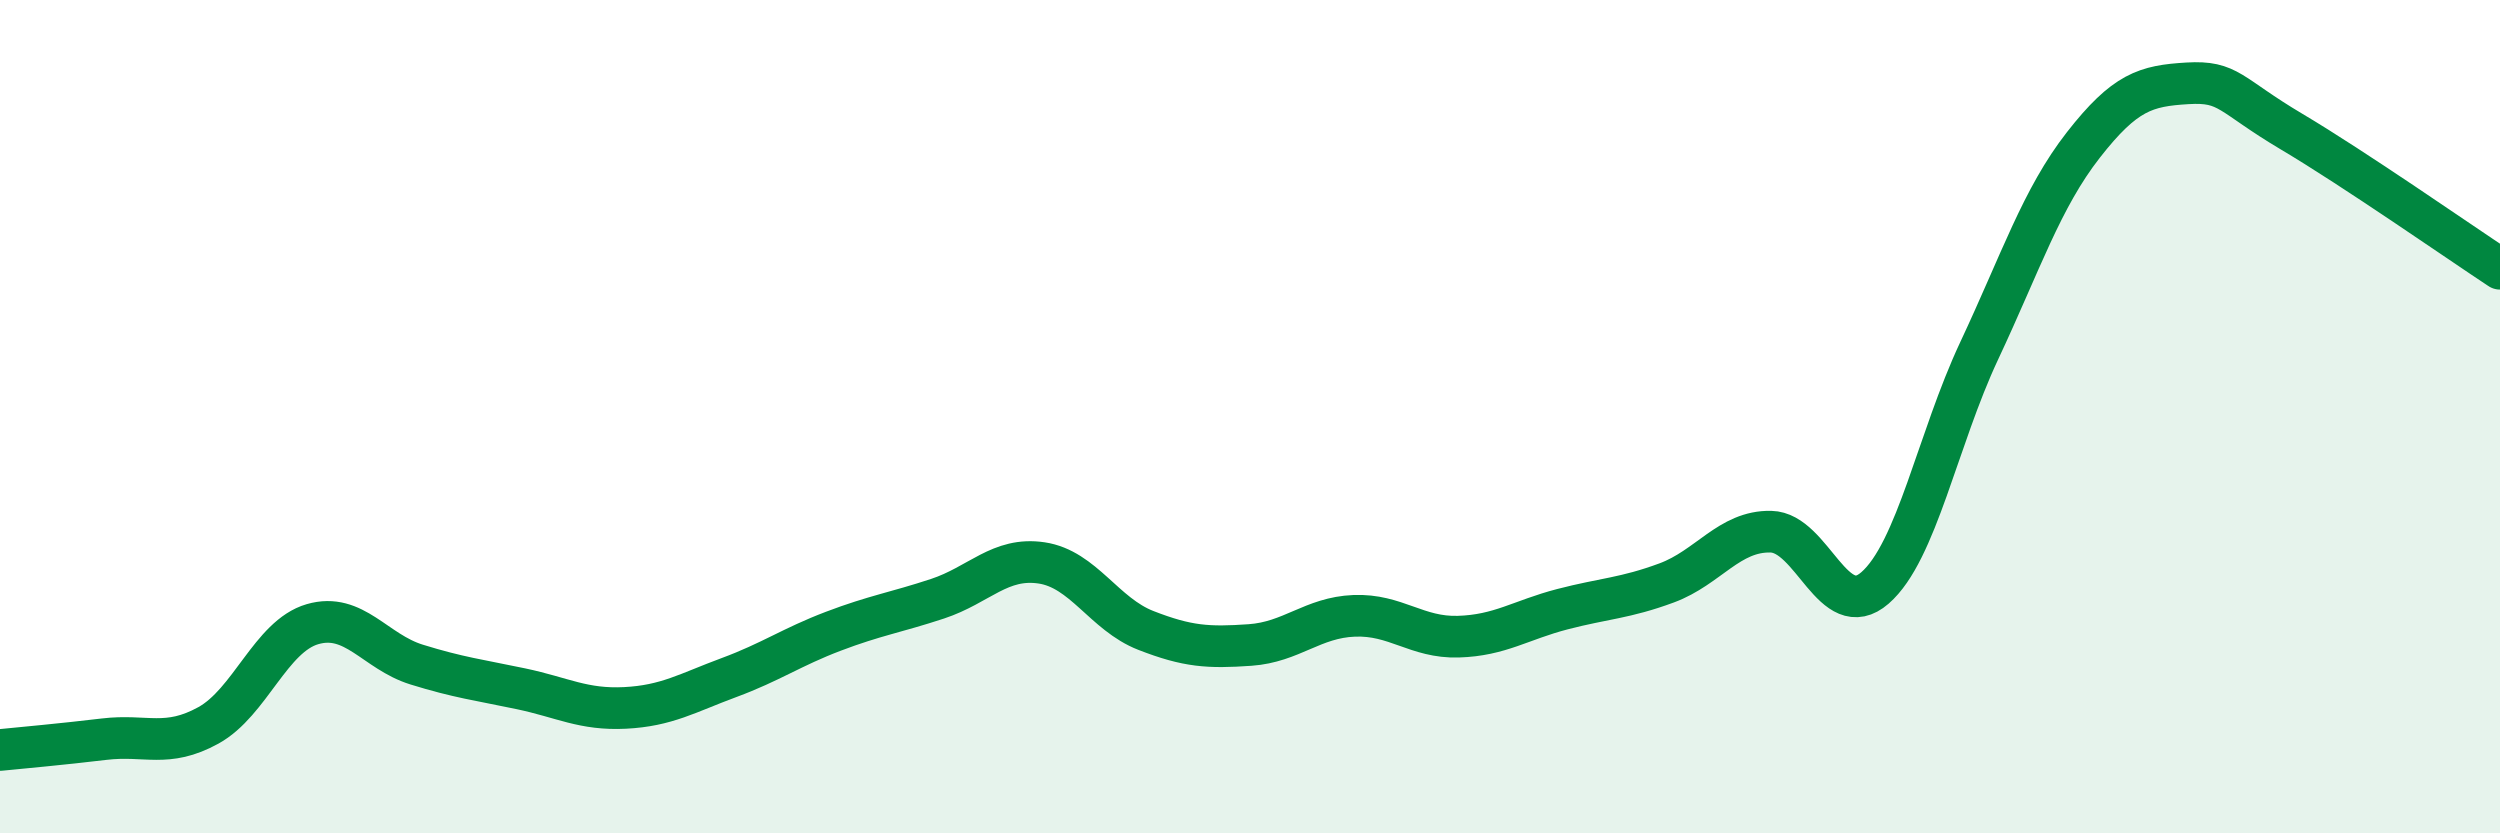 
    <svg width="60" height="20" viewBox="0 0 60 20" xmlns="http://www.w3.org/2000/svg">
      <path
        d="M 0,18 C 0.5,17.95 1.5,17.86 2.5,17.74 C 3.5,17.62 4,17.96 5,17.41 C 6,16.86 6.5,15.27 7.5,14.98 C 8.5,14.69 9,15.64 10,15.95 C 11,16.26 11.5,16.32 12.5,16.53 C 13.5,16.74 14,17.04 15,16.99 C 16,16.94 16.5,16.63 17.5,16.26 C 18.5,15.89 19,15.53 20,15.15 C 21,14.77 21.5,14.7 22.5,14.37 C 23.5,14.04 24,13.36 25,13.51 C 26,13.66 26.5,14.74 27.5,15.13 C 28.5,15.52 29,15.55 30,15.48 C 31,15.41 31.5,14.82 32.5,14.78 C 33.5,14.74 34,15.31 35,15.28 C 36,15.25 36.5,14.88 37.5,14.62 C 38.5,14.36 39,14.36 40,13.99 C 41,13.62 41.5,12.74 42.5,12.76 C 43.5,12.78 44,14.98 45,14.11 C 46,13.24 46.5,10.55 47.5,8.42 C 48.5,6.29 49,4.76 50,3.48 C 51,2.2 51.5,2.06 52.5,2 C 53.5,1.94 53.5,2.27 55,3.16 C 56.5,4.05 59,5.79 60,6.45L60 20L0 20Z"
        fill="#008740"
        opacity="0.1"
        stroke-linecap="round"
        stroke-linejoin="round"
      />
      <path
        d="M 0,18 C 0.5,17.95 1.5,17.86 2.5,17.74 C 3.5,17.62 4,17.96 5,17.41 C 6,16.86 6.5,15.27 7.5,14.98 C 8.5,14.69 9,15.64 10,15.95 C 11,16.26 11.5,16.32 12.5,16.53 C 13.5,16.74 14,17.04 15,16.99 C 16,16.94 16.5,16.63 17.5,16.26 C 18.5,15.89 19,15.53 20,15.15 C 21,14.77 21.5,14.7 22.5,14.37 C 23.5,14.04 24,13.36 25,13.51 C 26,13.66 26.5,14.74 27.5,15.13 C 28.5,15.52 29,15.55 30,15.48 C 31,15.41 31.5,14.82 32.5,14.78 C 33.5,14.74 34,15.31 35,15.28 C 36,15.25 36.5,14.88 37.5,14.62 C 38.5,14.36 39,14.36 40,13.99 C 41,13.62 41.5,12.74 42.5,12.76 C 43.5,12.78 44,14.98 45,14.11 C 46,13.24 46.5,10.55 47.5,8.42 C 48.5,6.29 49,4.76 50,3.48 C 51,2.2 51.5,2.06 52.5,2 C 53.5,1.94 53.5,2.27 55,3.16 C 56.5,4.05 59,5.79 60,6.45"
        stroke="#008740"
        stroke-width="1"
        fill="none"
        stroke-linecap="round"
        stroke-linejoin="round"
      />
    </svg>
  